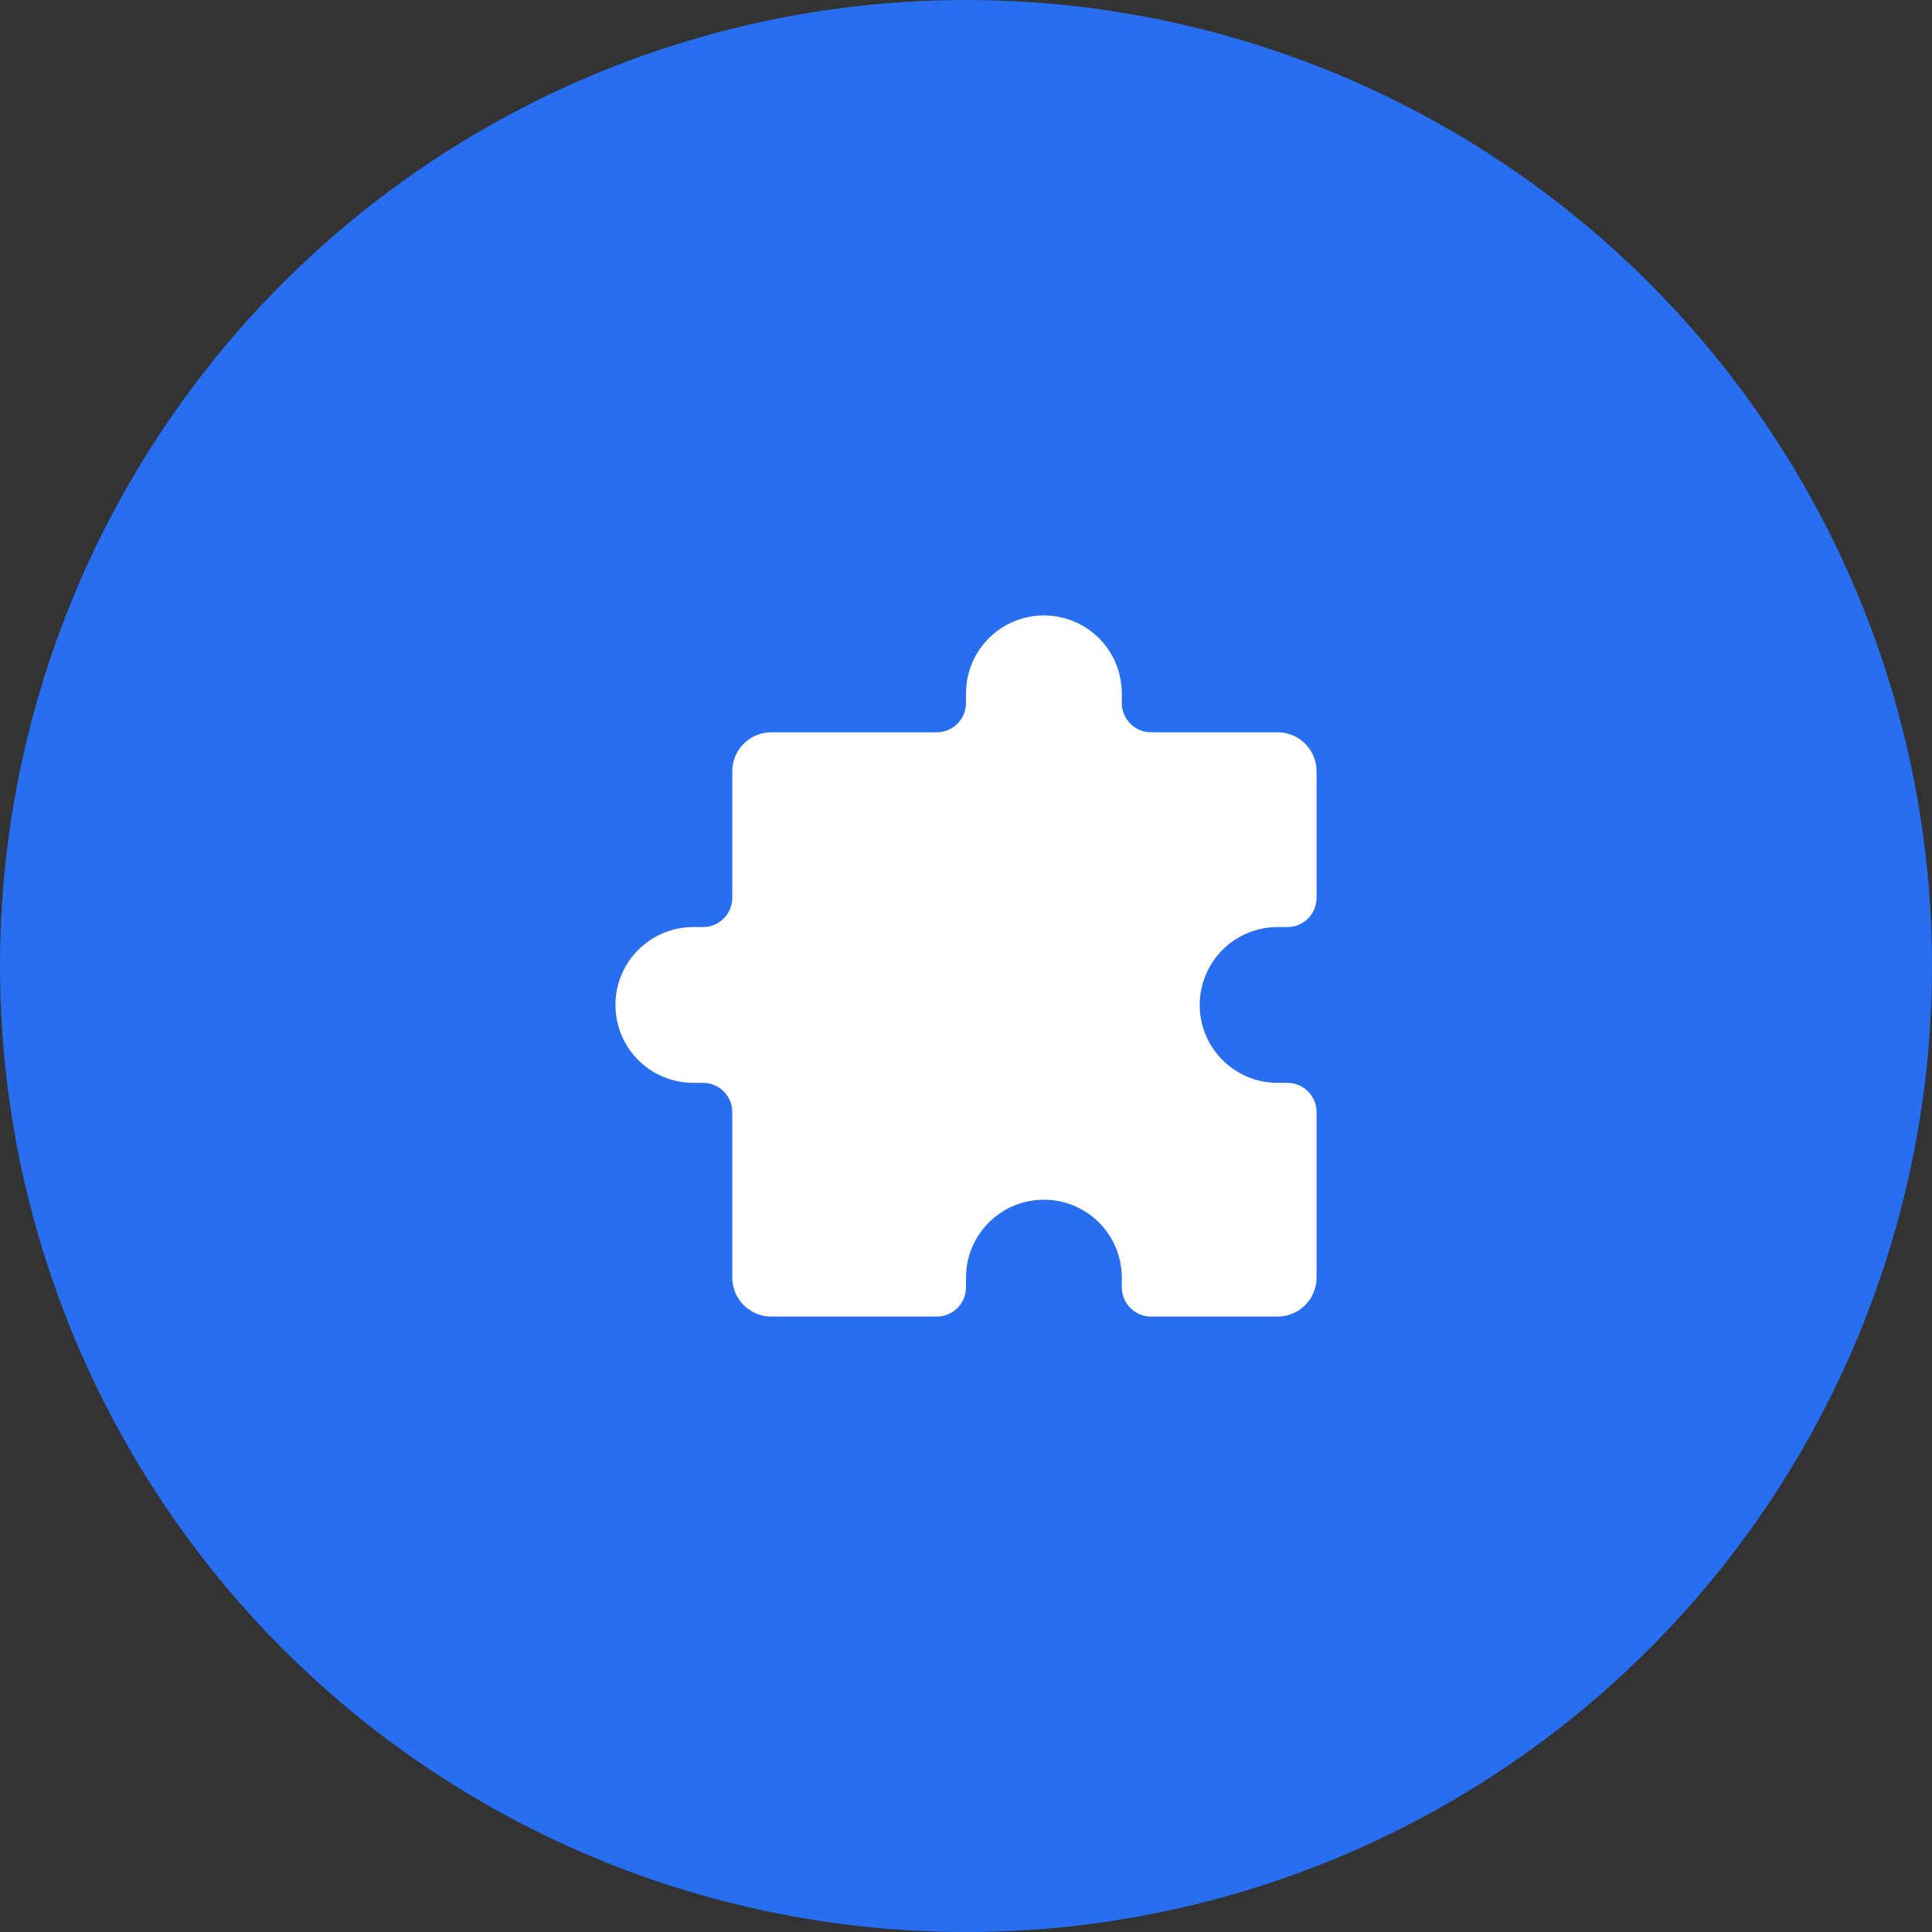 <svg width="62" height="62" viewBox="0 0 62 62" fill="none" xmlns="http://www.w3.org/2000/svg">
<rect x="0" y="0" width="62" height="62" fill="#333333" stroke="none"/>
<circle cx="31" cy="31" r="31" fill="#276EF1"/>
<path d="M36.938 23.5H41C41.331 23.5 41.65 23.632 41.884 23.866C42.118 24.101 42.25 24.419 42.25 24.75V28.812C42.25 29.061 42.151 29.3 41.975 29.475C41.8 29.651 41.561 29.75 41.312 29.75H41C40.337 29.75 39.701 30.013 39.232 30.482C38.763 30.951 38.5 31.587 38.5 32.25C38.5 32.913 38.763 33.549 39.232 34.018C39.701 34.487 40.337 34.75 41 34.75H41.312C41.561 34.75 41.8 34.849 41.975 35.025C42.151 35.2 42.25 35.439 42.25 35.688V41C42.25 41.331 42.118 41.65 41.884 41.884C41.65 42.118 41.331 42.25 41 42.25H36.938C36.689 42.25 36.45 42.151 36.275 41.975C36.099 41.8 36 41.561 36 41.312V41C36 40.337 35.737 39.701 35.268 39.232C34.799 38.763 34.163 38.5 33.5 38.5C32.837 38.5 32.201 38.763 31.732 39.232C31.263 39.701 31 40.337 31 41V41.312C31 41.561 30.901 41.8 30.725 41.975C30.55 42.151 30.311 42.25 30.062 42.25H24.75C24.419 42.25 24.101 42.118 23.866 41.884C23.632 41.65 23.5 41.331 23.5 41V35.688C23.5 35.439 23.401 35.2 23.225 35.025C23.05 34.849 22.811 34.75 22.562 34.75H22.25C21.587 34.75 20.951 34.487 20.482 34.018C20.013 33.549 19.75 32.913 19.75 32.25C19.75 31.587 20.013 30.951 20.482 30.482C20.951 30.013 21.587 29.75 22.25 29.75H22.562C22.811 29.75 23.05 29.651 23.225 29.475C23.401 29.3 23.5 29.061 23.5 28.812V24.75C23.5 24.419 23.632 24.101 23.866 23.866C24.101 23.632 24.419 23.5 24.75 23.5H30.062C30.311 23.5 30.55 23.401 30.725 23.225C30.901 23.05 31 22.811 31 22.562V22.25C31 21.587 31.263 20.951 31.732 20.482C32.201 20.013 32.837 19.75 33.5 19.75C34.163 19.75 34.799 20.013 35.268 20.482C35.737 20.951 36 21.587 36 22.25V22.562C36 23.08 36.42 23.5 36.938 23.5Z" fill="white"/>
</svg>
